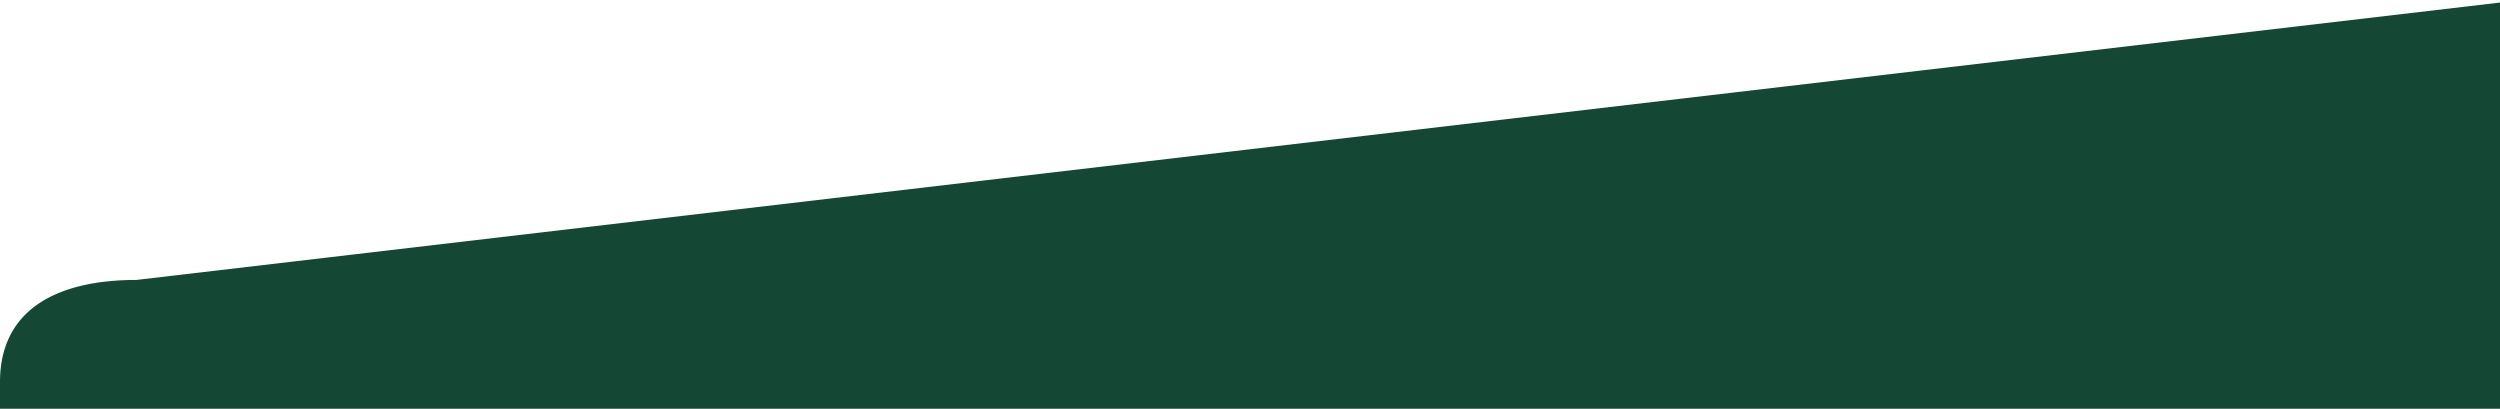 <svg xmlns="http://www.w3.org/2000/svg" xmlns:xlink="http://www.w3.org/1999/xlink" width="367" height="60" viewBox="0 0 367 60" preserveAspectRatio="none">
  <defs>
    <clipPath id="clip-path">
      <rect id="Rectangle_2021" data-name="Rectangle 2021" width="367" height="60" transform="translate(4674 376)" fill="#fff" opacity="0.42"/>
    </clipPath>
  </defs>
  <g id="top-shape-mobile-no-corner" transform="translate(-4674 -376)" clip-path="url(#clip-path)">
    <path id="Path_1539" data-name="Path 1539" d="M20,5,367-35.721V504.861H20a20,20,0,0,1-20-20V20C0,8.954,8.954,5,20,5Z" transform="translate(4674 412.096)" fill="#144734"/>
  </g>
</svg>

